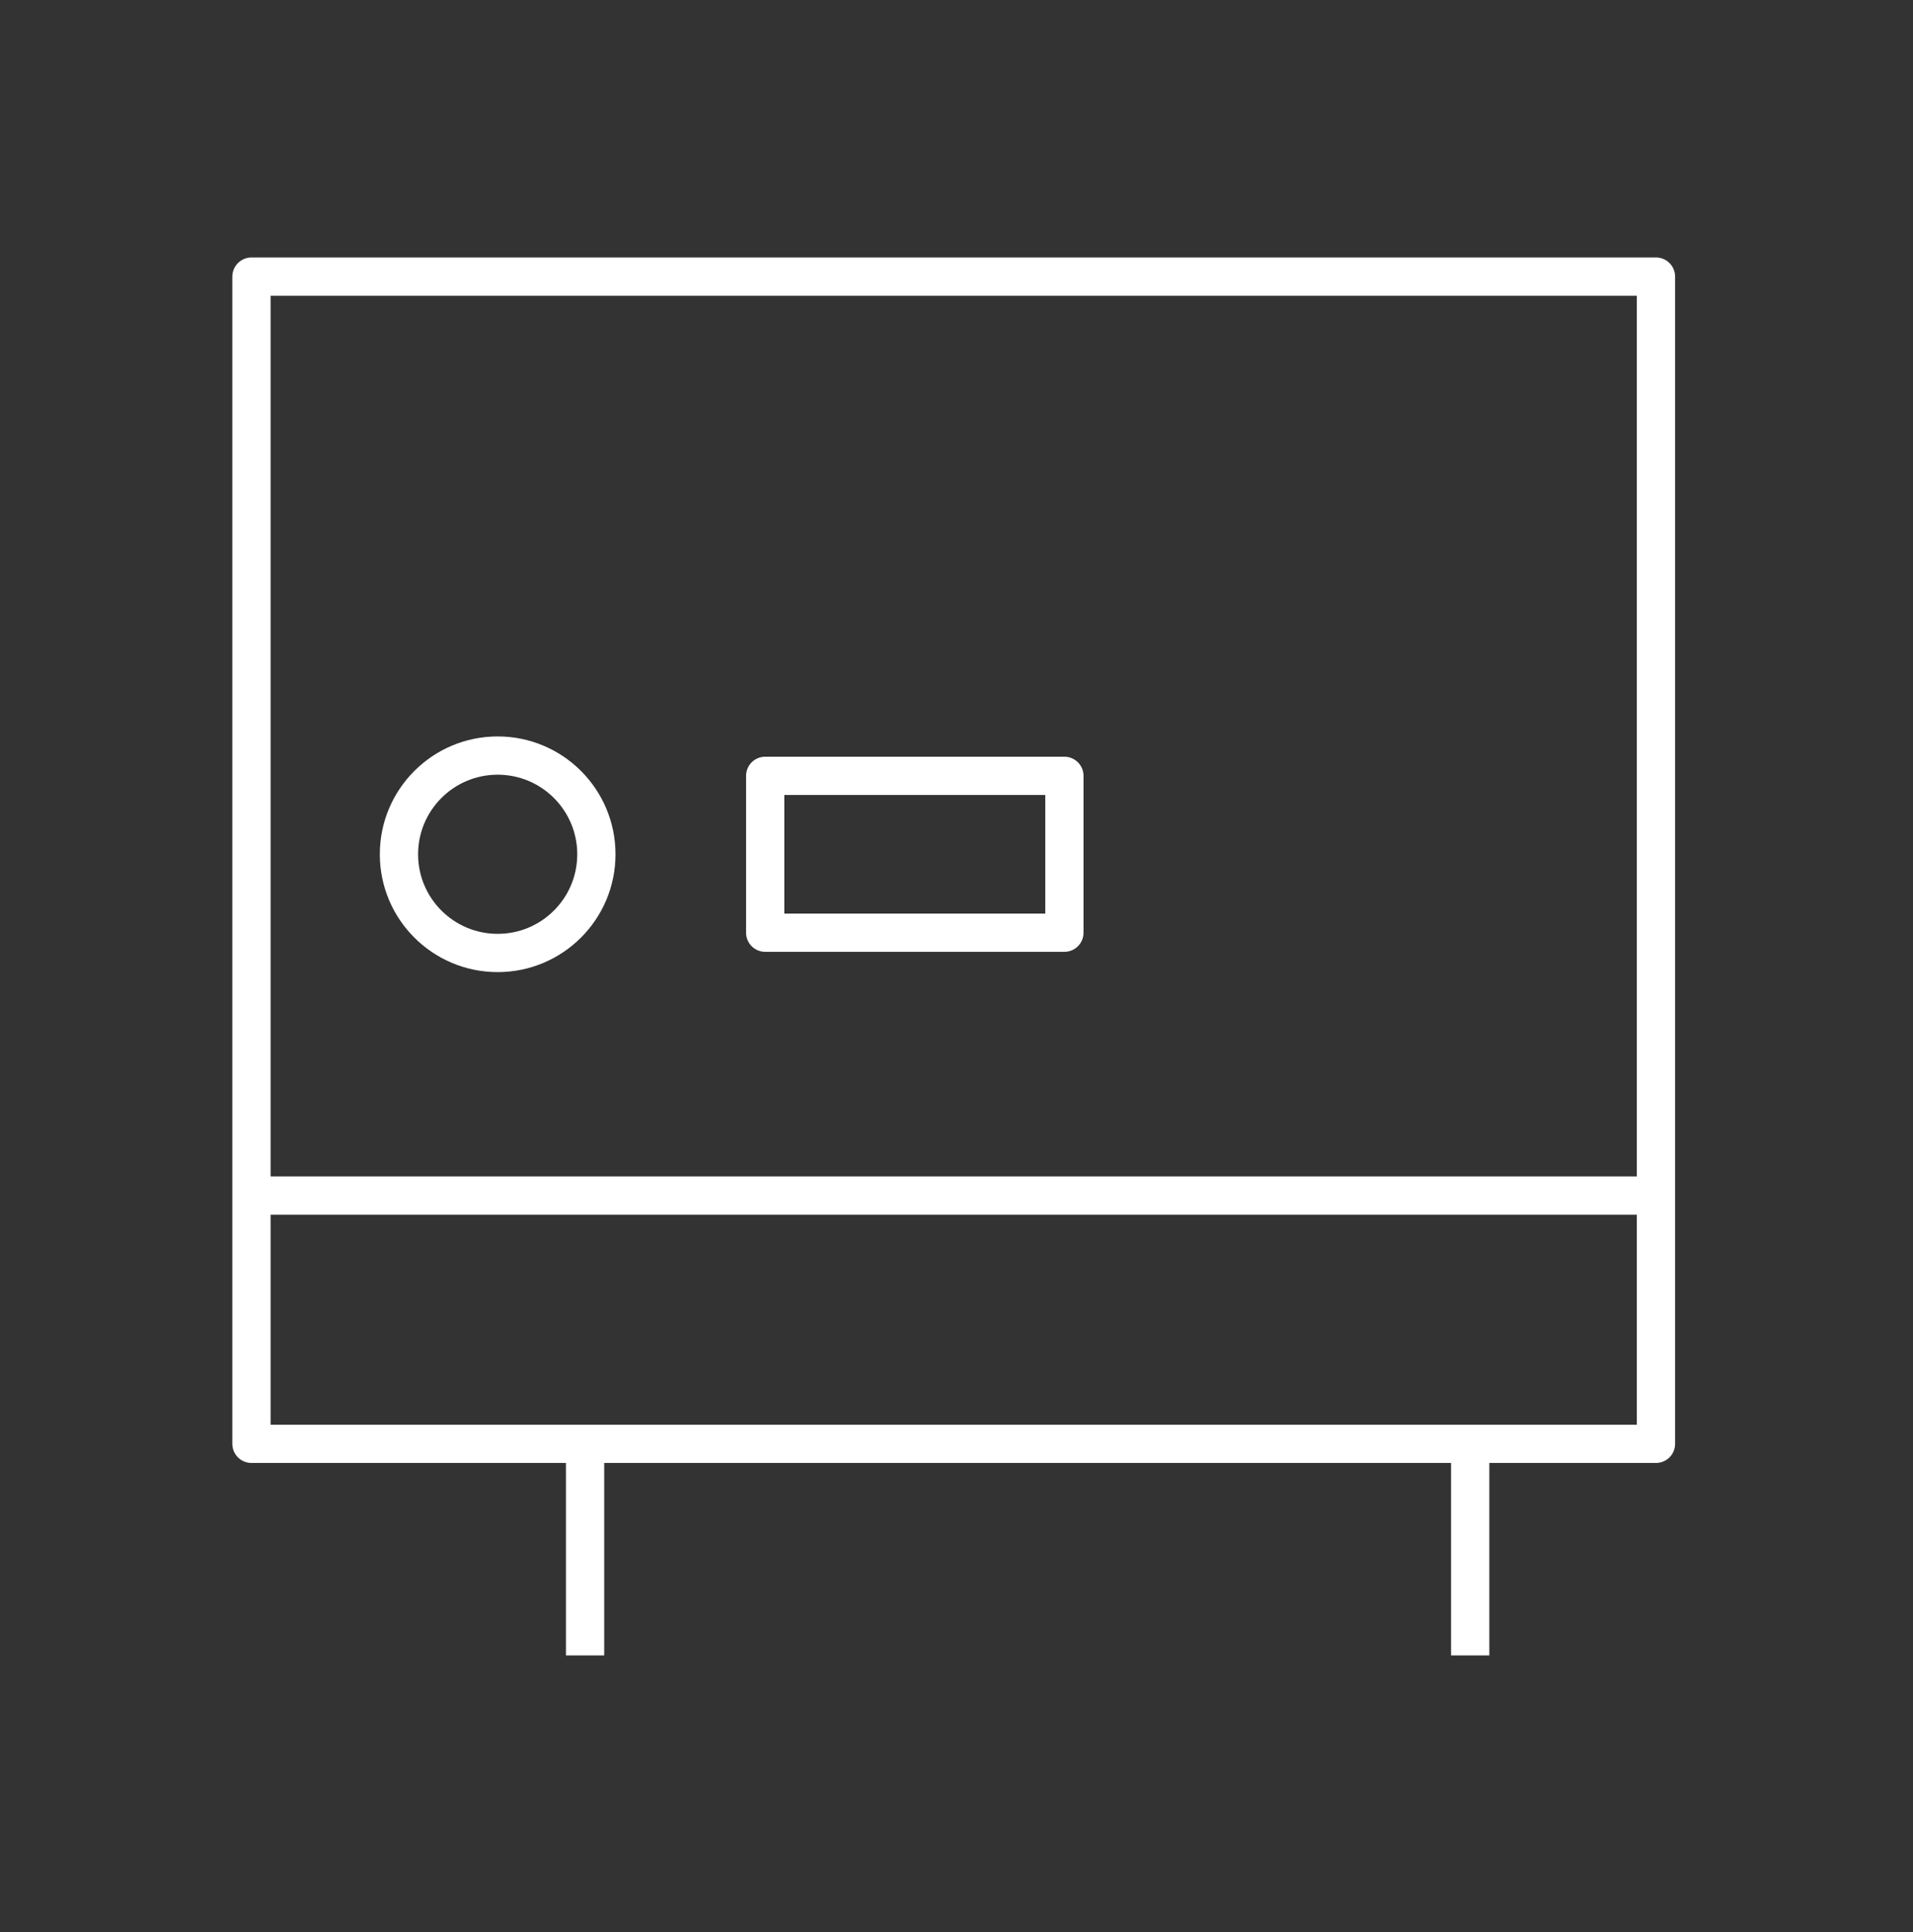 <?xml version="1.0" encoding="UTF-8"?> <svg xmlns="http://www.w3.org/2000/svg" width="100" height="101" viewBox="0 0 100 101" fill="none"><rect x="0" y="0" width="100" height="101" fill="#333333" stroke="none"/><path d="M86.564 14.46H13.145V75.48H86.564V14.46Z" stroke="white" stroke-width="2" stroke-linejoin="round"></path><path d="M30.584 75.48V86.54" stroke="white" stroke-width="2" stroke-linejoin="round"></path><path d="M76.853 75.48V86.54" stroke="white" stroke-width="2" stroke-linejoin="round"></path><path d="M26.015 49.819C28.865 49.819 31.175 47.509 31.175 44.66C31.175 41.81 28.865 39.499 26.015 39.499C23.166 39.499 20.855 41.81 20.855 44.66C20.855 47.509 23.166 49.819 26.015 49.819Z" stroke="white" stroke-width="2" stroke-linejoin="round"></path><path d="M55.64 40.559H40V48.759H55.64V40.559Z" stroke="white" stroke-width="2" stroke-linejoin="round"></path><path d="M86.853 62.5L13.854 62.5" stroke="white" stroke-width="2" stroke-linejoin="round"></path></svg> 
